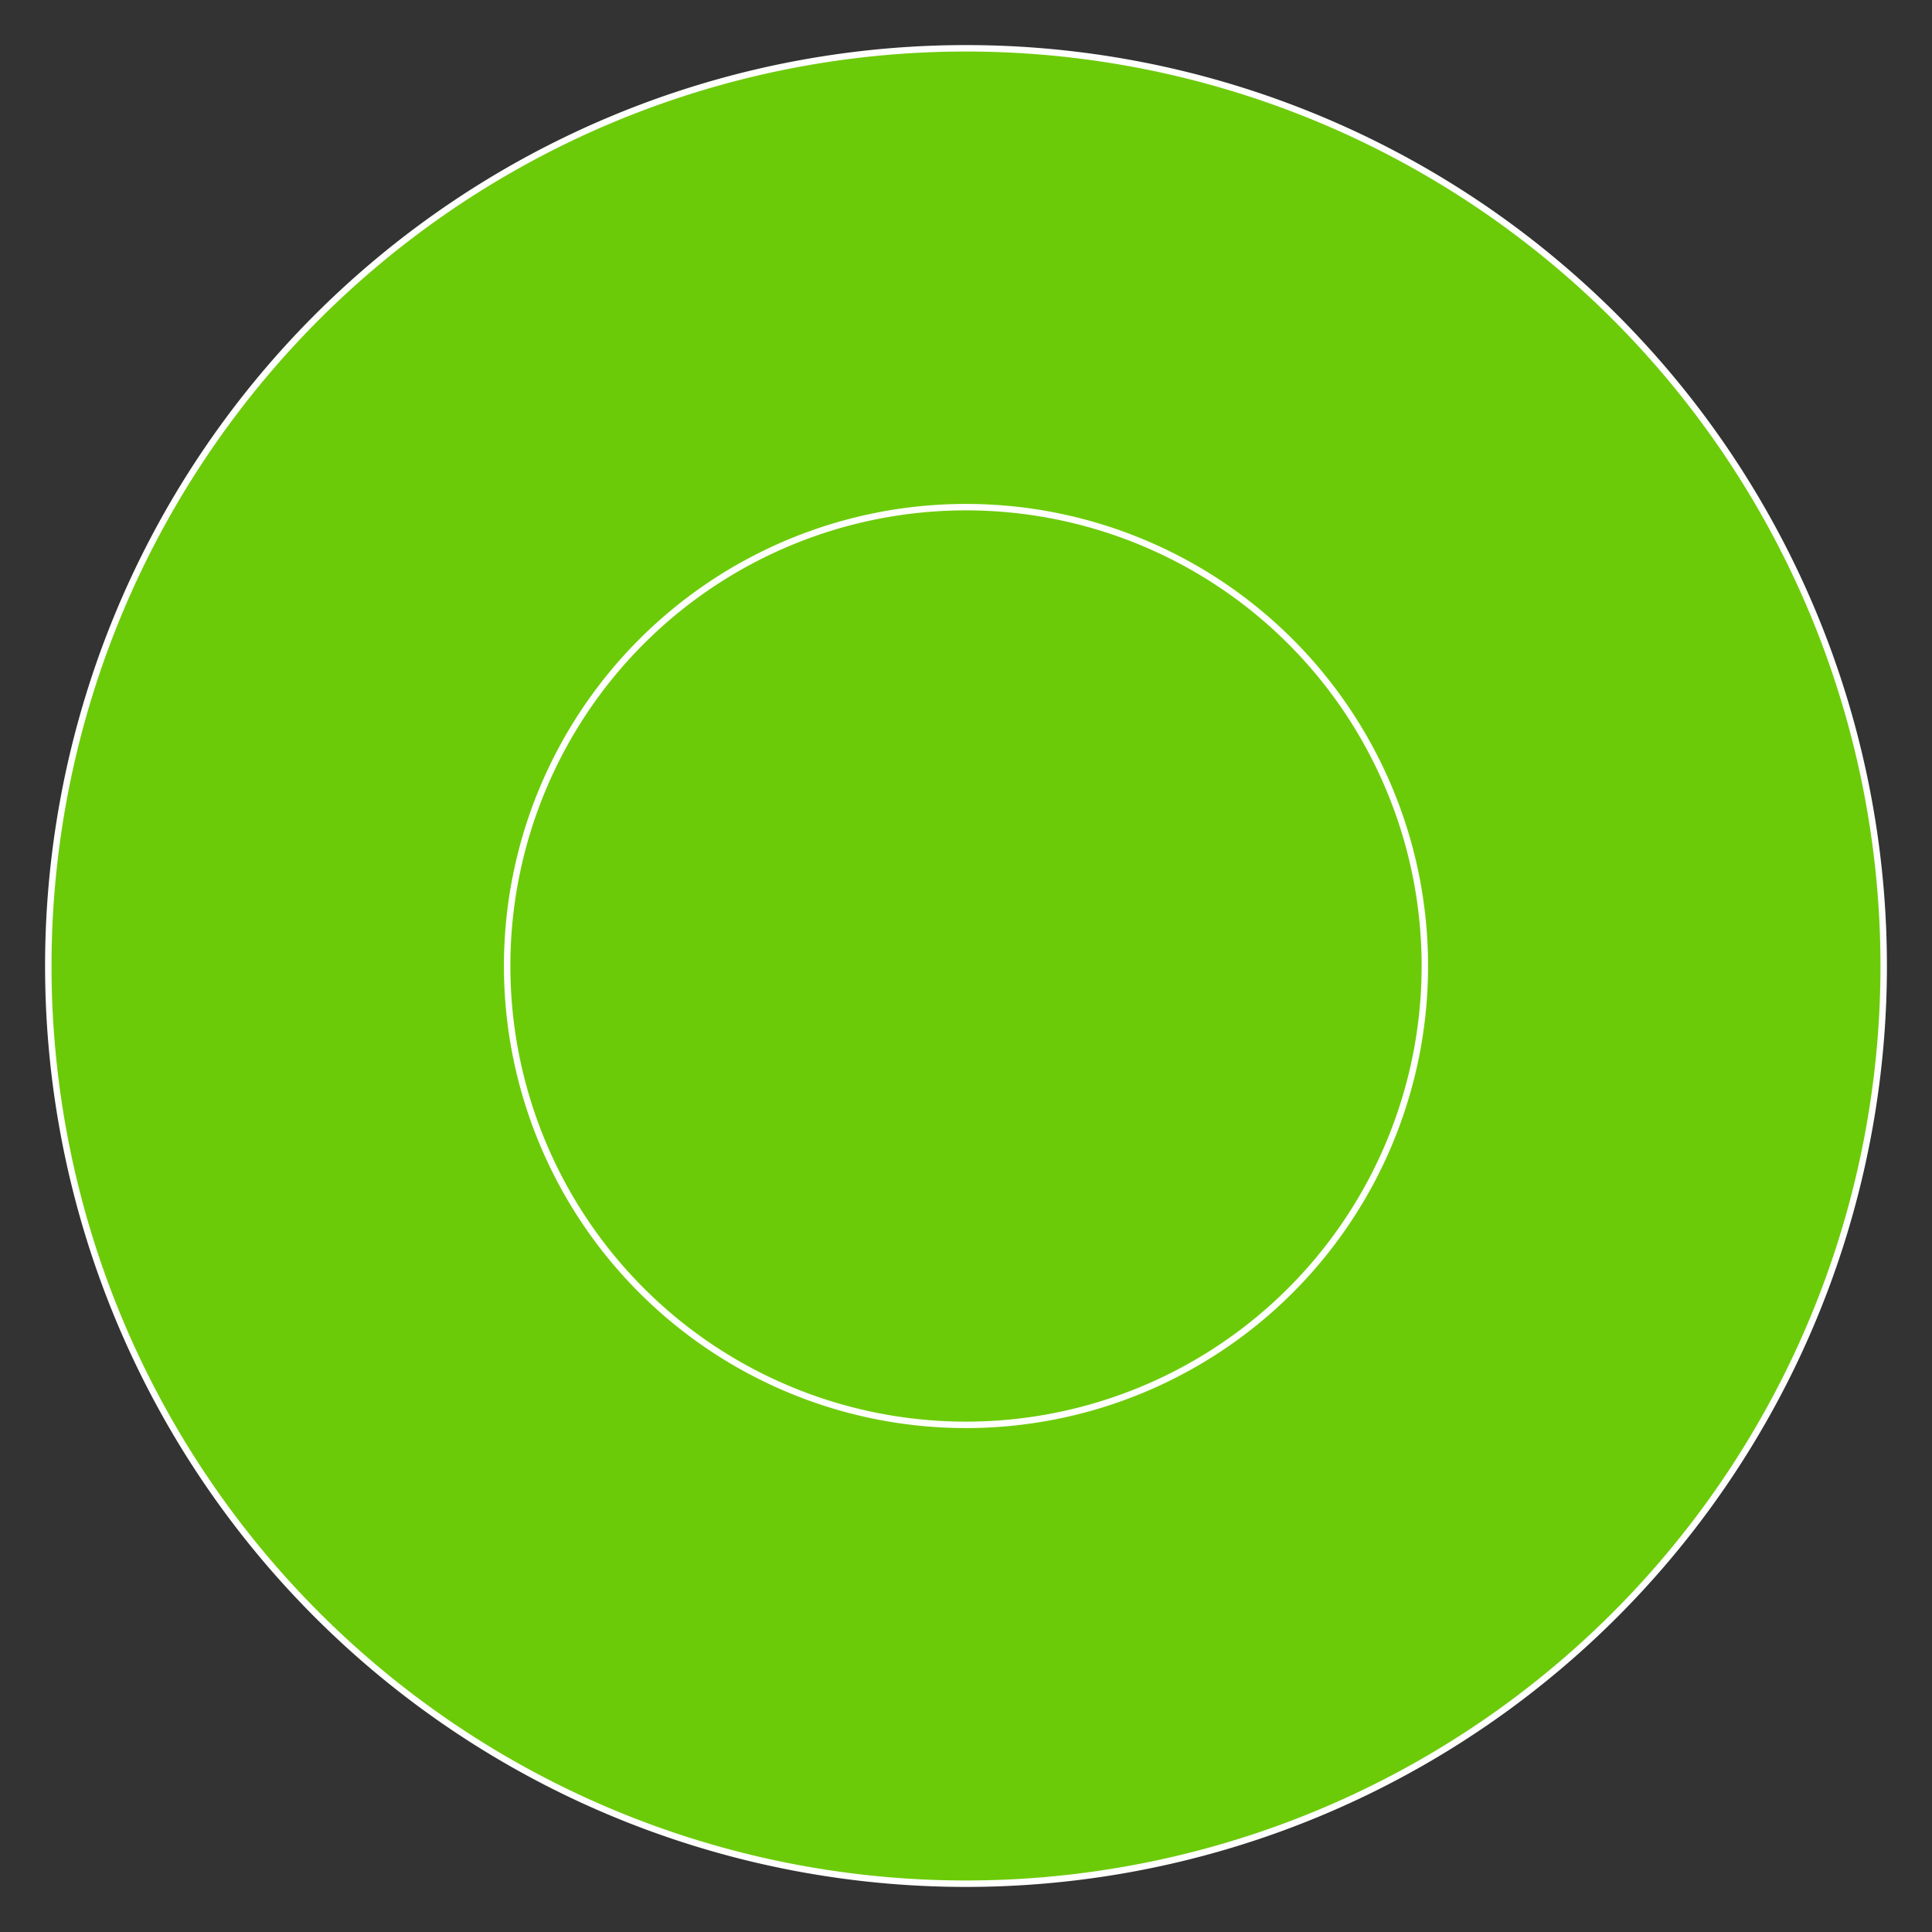 <svg baseProfile="full" width="300" height="300" viewBox="0 0 300 300" version="1.1"
xmlns="http://www.w3.org/2000/svg" xmlns:ev="http://www.w3.org/2001/xml-events"
xmlns:xlink="http://www.w3.org/1999/xlink">

<rect x="0" y="0" width="300" height="300" fill="#333333" stroke="none"/>

<style>rect.s{mask:url(#mask);}</style>
<defs>
  <pattern id="white" width="4" height="4" patternUnits="userSpaceOnUse" patternTransform="rotate(45)">
    <rect width="2" height="2" transform="translate(0,0)" fill="white"></rect>
  </pattern>
  <mask id="mask">
    <rect x="0" y="0" width="100%" height="100%" fill="url(#white)"></rect>
  </mask>
</defs>

<circle cx="150.0" cy="150.0" fill="#6ccb08" r="71.25" stroke="white" stroke-width="1" />
<path d="M 7.5 150.0 A 142.5 142.5 0 0 0 292.5 150.0 A 142.5 142.5 0 0 0 7.5 150.0 z M 78.75 150.0 A 71.25 71.25 0 0 0 221.25 150.0 A 71.25 71.25 0 0 0 78.75 150.0 z " fill="#6ccb08" stroke="white" stroke-width="1"/>
</svg>